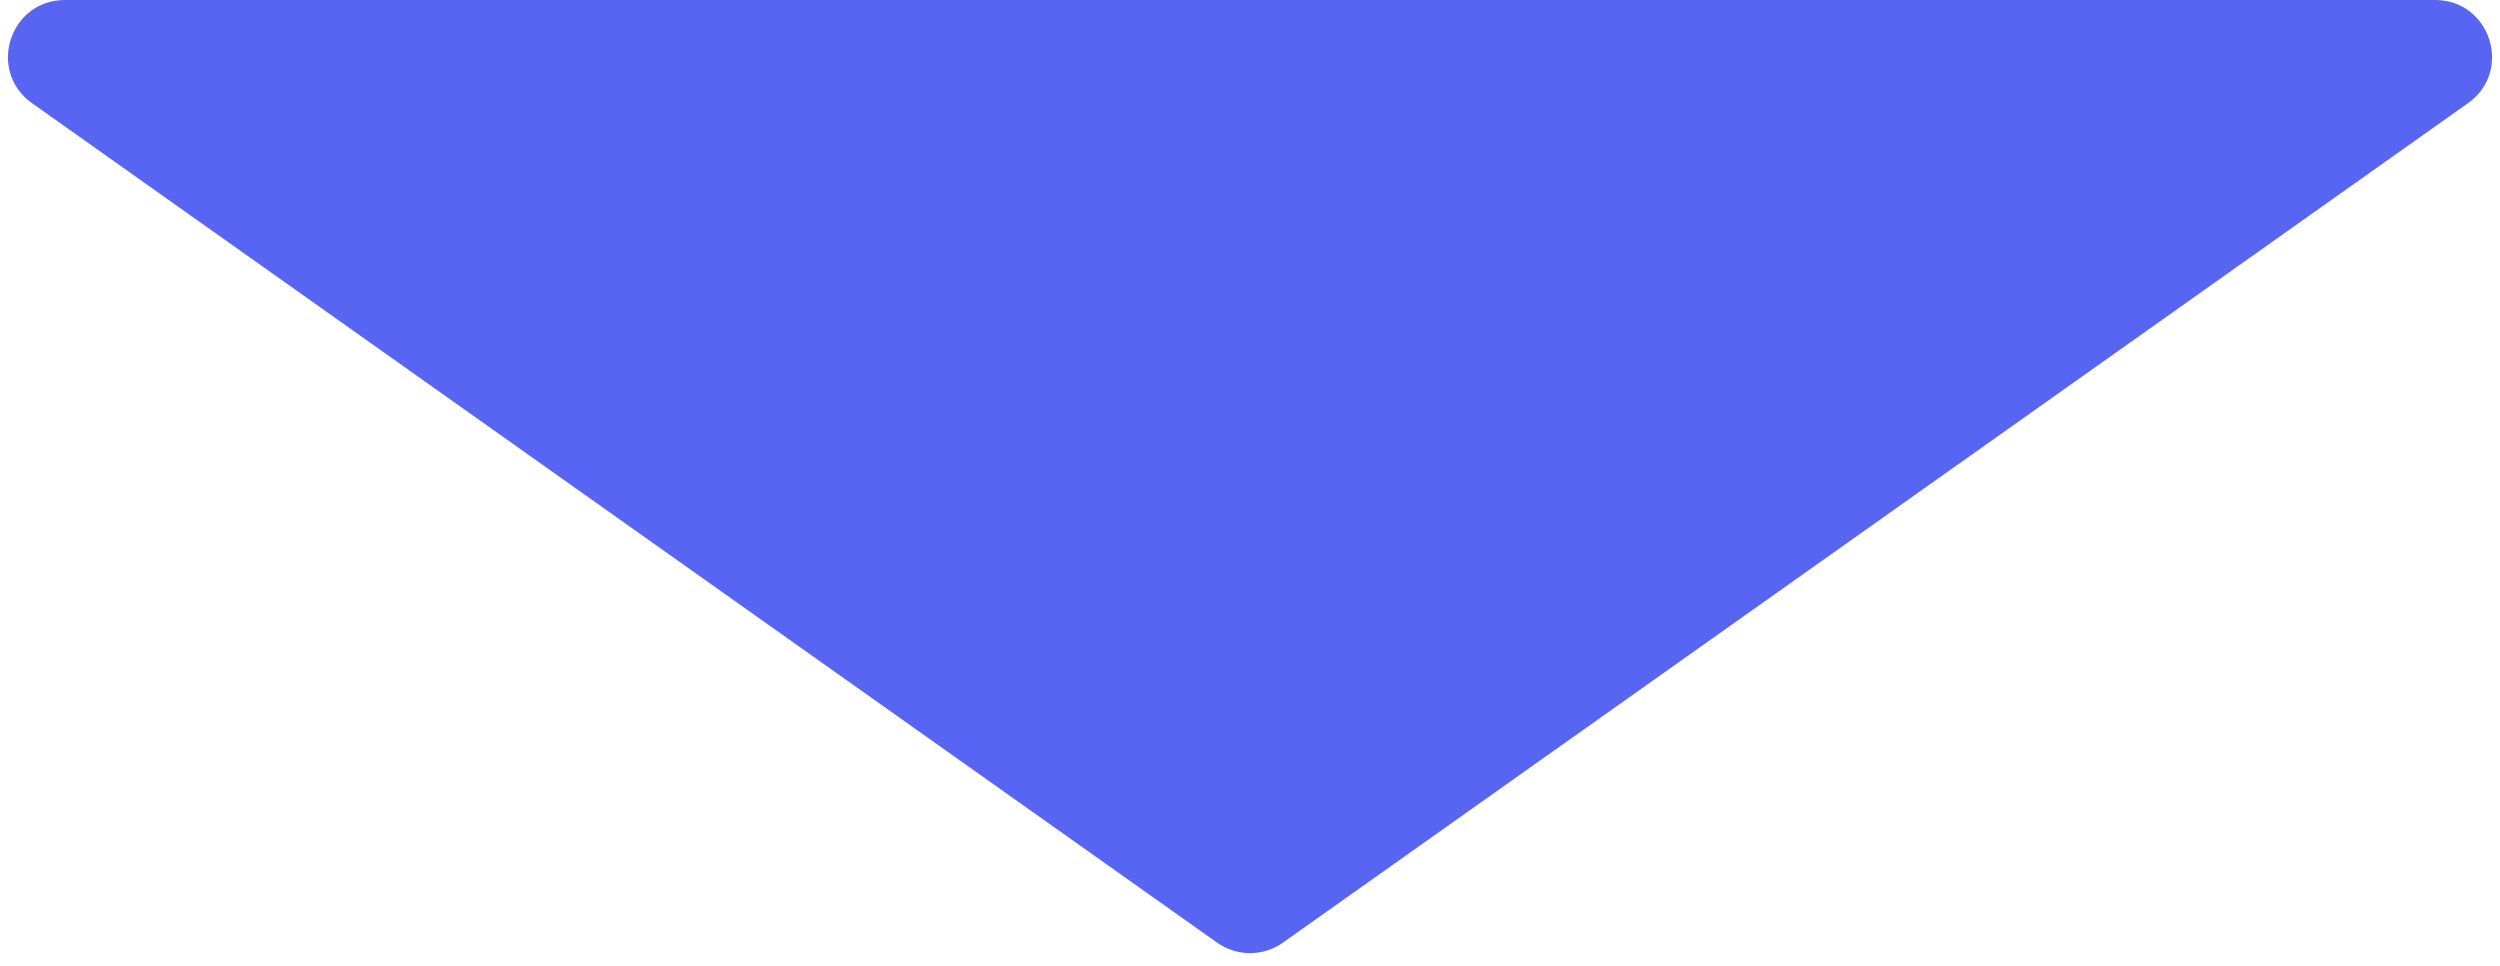 <svg width="44" height="17" viewBox="0 0 44 17" fill="none" xmlns="http://www.w3.org/2000/svg">
    <path d="M0.564 1.816C-0.232 1.253 0.167 0 1.142 0L22 0L42.858 0C43.833 0 44.232 1.253 43.436 1.816L22.578 16.591C22.232 16.836 21.768 16.836 21.422 16.591L0.564 1.816Z"
          fill="#5865F2"/>
</svg>
